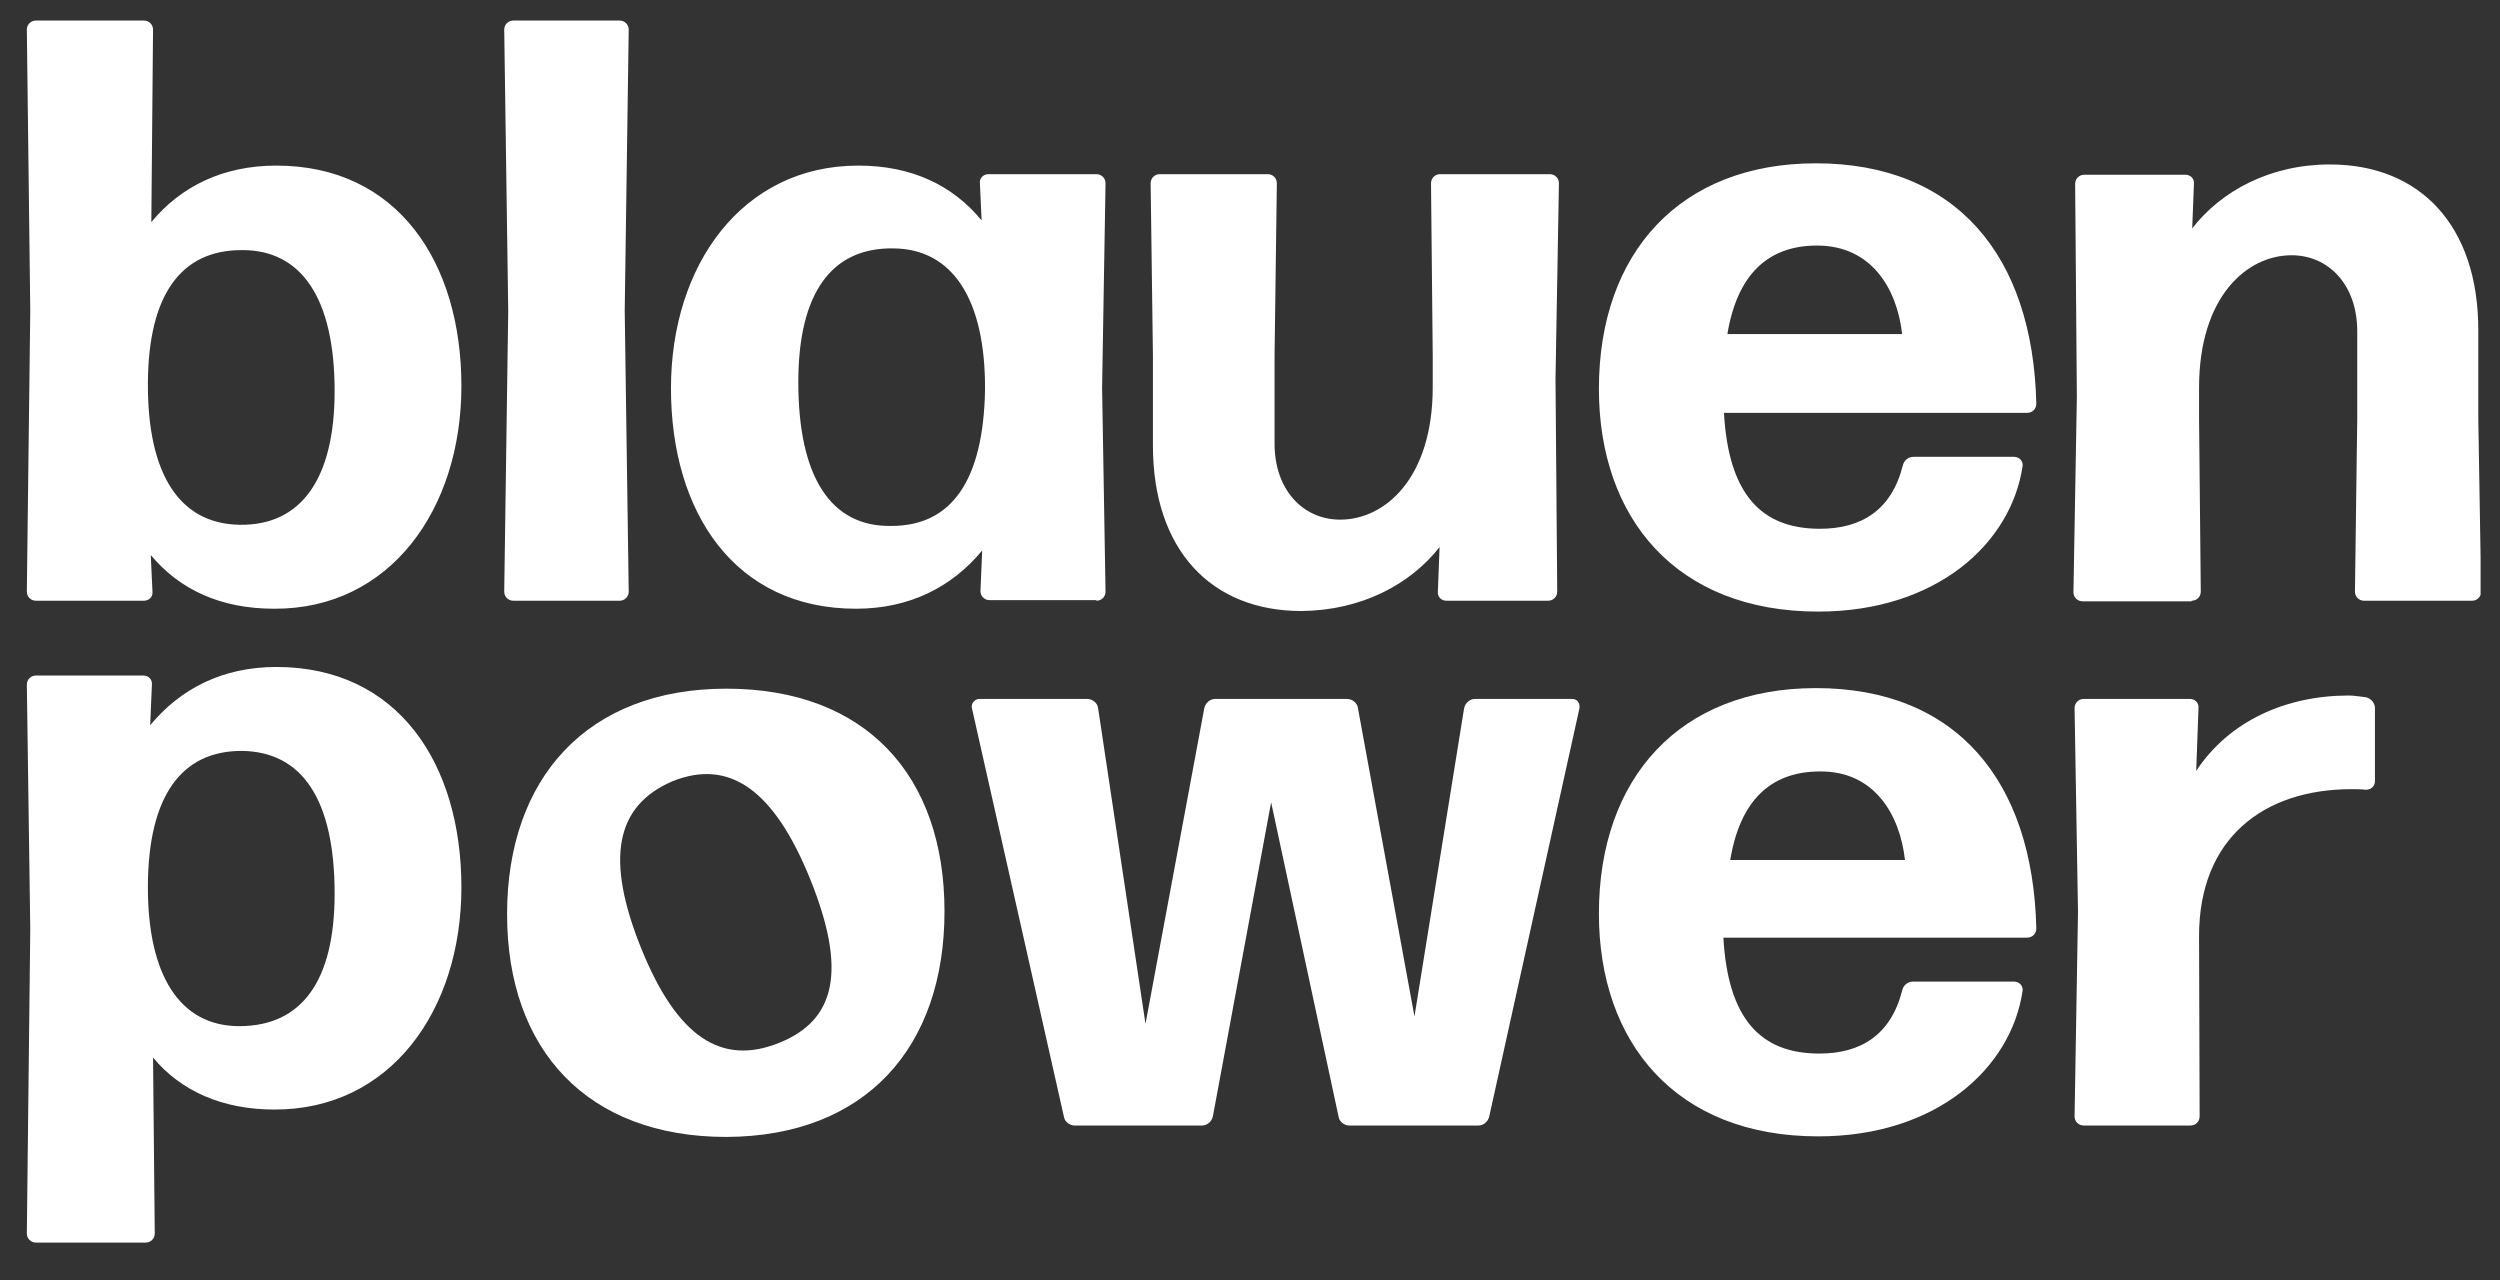<?xml version="1.0" encoding="utf-8"?>
<!-- Generator: $$$/GeneralStr/196=Adobe Illustrator 27.6.0, SVG Export Plug-In . SVG Version: 6.00 Build 0)  -->
<svg version="1.1" id="Ebene_1" xmlns="http://www.w3.org/2000/svg" xmlns:xlink="http://www.w3.org/1999/xlink" x="0px" y="0px"
	 viewBox="0 0 437.8 224.2" style="enable-background:new 0 0 437.8 224.2;" xml:space="preserve">
<rect x="0" y="0" width="437.8" height="224.2" fill="#333333" stroke="none"/>
<style type="text/css">
	.st0{clip-path:url(#SVGID_00000159453152463804310560000011135884957861233542_);fill:#FFFFFF;}
</style>
<g>
	<defs>
		<rect id="SVGID_1_" x="4.7" y="3.6" width="429.7" height="214"/>
	</defs>
	<clipPath id="SVGID_00000017495553202412853950000018108116916641824182_">
		<use xlink:href="#SVGID_1_"  style="overflow:visible;"/>
	</clipPath>
	<path style="clip-path:url(#SVGID_00000017495553202412853950000018108116916641824182_);fill:#FFFFFF;" d="M58.6,156.5
		c0,15.2-5.7,23.2-16.7,23.2c-10.4,0-16.1-8.9-16-24.7c0.1-15.5,5.8-23.5,16.4-23.5C52.9,131.6,58.6,140,58.6,156.5 M80.8,155.4
		c0-21.8-11.2-38.6-32.4-38.6c-9.4,0-16.8,3.8-22.1,10.2l0.3-7.1c0.1-0.9-0.6-1.6-1.5-1.6H6.3c-0.9,0-1.6,0.7-1.6,1.6l0.6,42.8
		L4.7,216c0,0.9,0.7,1.6,1.6,1.6h19.2c0.9,0,1.6-0.7,1.6-1.6l-0.3-30.8c4.9,5.9,12.2,9.1,21.2,9.1C68.3,194.4,80.8,177,80.8,155.4"
		/>
	<path style="clip-path:url(#SVGID_00000017495553202412853950000018108116916641824182_);fill:#FFFFFF;" d="M136.5,182.6
		c-10.1,4.1-17.9-0.9-24.2-16.5s-4.6-25,5.5-29.3c10-4,17.8,1.6,24.1,17.2C148.3,169.9,146.4,178.6,136.5,182.6 M165.4,159.6
		c0-23.8-13.8-39-38.2-39c-24.4,0-38.4,15.7-38.4,39.5s14.1,39,38.4,39C151.6,199,165.4,183.4,165.4,159.6"/>
	<path style="clip-path:url(#SVGID_00000017495553202412853950000018108116916641824182_);fill:#FFFFFF;" d="M258.9,197.1
		c0.9,0,1.7-0.7,1.9-1.6l15.8-71.5c0.1-0.9-0.4-1.6-1.3-1.6h-17c-0.9,0-1.7,0.7-1.9,1.6l-8.7,54l-9.9-54c-0.1-0.9-1-1.6-1.9-1.6
		h-23.1c-0.9,0-1.7,0.7-1.9,1.6l-10.3,55.3l-8.3-55.3c-0.1-0.9-1-1.6-1.9-1.6h-18.9c-0.7,0-1.5,0.7-1.3,1.6l16.1,71.5
		c0.1,0.9,1,1.6,1.9,1.6h22.3c0.9,0,1.7-0.7,1.9-1.6l10.2-55l11.8,55c0.1,0.9,1,1.6,1.9,1.6H258.9z"/>
	<path style="clip-path:url(#SVGID_00000017495553202412853950000018108116916641824182_);fill:#FFFFFF;" d="M333.6,150.6H303
		c1.7-10.3,7-15.5,15.7-15.5C328.2,135,332.7,142.6,333.6,150.6 M356.6,162.6c-0.6-26-14.1-42.1-38.6-42.1c-23.8,0-38,15.7-38,39.5
		c0,22.6,13.5,39,38.4,39c20.7,0,33.8-11.9,35.8-25.5c0.1-0.9-0.6-1.6-1.5-1.6h-17.7c-0.9,0-1.7,0.6-1.9,1.6c-2,7.8-7.3,11-14.5,11
		c-10.4,0-16-6.2-16.8-20.3H355C355.9,164.2,356.6,163.5,356.6,162.6"/>
	<path style="clip-path:url(#SVGID_00000017495553202412853950000018108116916641824182_);fill:#FFFFFF;" d="M383.6,197.1
		c0.9,0,1.6-0.7,1.6-1.6l-0.1-31.6c0-17.1,11.3-25.7,26.7-25.7c0.7,0,1.7,0,2.5,0.1c0.9,0,1.6-0.6,1.6-1.5V124
		c0-0.9-0.7-1.7-1.6-1.9c-1-0.1-2-0.3-3-0.3c-10.9,0-20.9,4.4-26.7,13.2l0.4-11c0.1-0.9-0.6-1.6-1.5-1.6h-18.6
		c-0.9,0-1.6,0.7-1.6,1.6l0.6,35.7l-0.6,35.8c0,0.9,0.7,1.6,1.6,1.6H383.6z"/>
	<path style="clip-path:url(#SVGID_00000017495553202412853950000018108116916641824182_);fill:#FFFFFF;" d="M383.8,105.2
		c0.9,0,1.6-0.7,1.6-1.6l-0.3-30.2v-5.5c0-16,8.4-23.2,16.2-23.2c6.5,0,11.5,5.2,11.5,13.3v15.4l-0.4,30.2c0,0.9,0.7,1.6,1.6,1.6
		h18.9c0.9,0,1.6-0.7,1.6-1.6L434,73.4V57.8c0-18.3-10.2-29-26-29c-10.4,0-19,4.6-24.1,11.2l0.3-7.8c0.1-0.9-0.6-1.6-1.5-1.6H365
		c-0.9,0-1.6,0.7-1.6,1.6l0.3,37.3l-0.6,34.2c0,0.9,0.7,1.6,1.6,1.6H383.8z M333.1,58.5h-30.6c1.7-10.3,7-15.5,15.7-15.5
		C327.7,43,332.2,50.5,333.1,58.5 M335.1,80c-0.9,0-1.7,0.6-1.9,1.6c-2,7.8-7.3,11-14.5,11c-10.4,0-16-6.2-16.8-20.3H355
		c0.9,0,1.6-0.7,1.6-1.6c-0.6-26-14.1-42.1-38.6-42.1c-23.8,0-38,15.7-38,39.5c0,22.6,13.5,39,38.4,39c20.7,0,33.8-11.9,35.8-25.5
		c0.1-0.9-0.6-1.6-1.5-1.6H335.1z M252.1,95.8l-0.3,7.8c-0.1,0.9,0.6,1.6,1.5,1.6h17.8c0.9,0,1.6-0.7,1.6-1.6l-0.3-37.3l0.6-34.2
		c0-0.9-0.7-1.6-1.6-1.6h-19.2c-0.9,0-1.6,0.7-1.6,1.6l0.3,30.2v5.5c0,16-8.4,23.2-16.2,23.2c-6.5,0-11.5-5.2-11.5-13.3V62.3
		l0.4-30.2c0-0.9-0.7-1.6-1.6-1.6h-18.9c-0.9,0-1.6,0.7-1.6,1.6l0.4,30.2v15.7c0,18.3,10.2,29,26,29
		C238.5,106.9,247,102.3,252.1,95.8 M192,105.2c0.9,0,1.6-0.7,1.6-1.6l-0.6-35.7l0.6-35.8c0-0.9-0.7-1.6-1.6-1.6h-18.9
		c-0.9,0-1.6,0.7-1.5,1.6l0.3,6.5c-5.1-6.2-12.3-9.6-21.6-9.6c-20.3,0-32.8,17.4-32.8,39c0,21.8,11.2,38.6,32.4,38.6
		c9.4,0,16.8-3.8,22.1-10.2l-0.3,7.1c0,0.9,0.7,1.6,1.6,1.6H192z M139.8,66.9c0-15.4,5.7-23.6,16.7-23.4c10.3,0.1,16.1,8.9,16,24.8
		c-0.3,15.8-5.8,23.8-16.4,23.8C145.6,92.3,139.8,83.7,139.8,66.9 M108.5,105.2c0.9,0,1.6-0.7,1.6-1.6l-0.7-49.2l0.7-49.2
		c0-0.9-0.7-1.6-1.6-1.6H89.9c-0.9,0-1.6,0.7-1.6,1.6L89,54.4l-0.7,49.2c0,0.9,0.7,1.6,1.6,1.6H108.5z M25.9,67
		c0.1-15.4,5.8-23.2,16.4-23.2c10.4-0.1,16.3,8.3,16.3,24.7c0,15.1-5.7,23.6-16.7,23.4C31.4,91.7,25.8,83,25.9,67 M80.8,67.6
		C80.8,45.9,69.6,29,48.4,29c-9.3,0-16.7,3.6-21.9,9.9l0.3-33.7c0-0.9-0.7-1.6-1.6-1.6H6.3c-0.9,0-1.6,0.7-1.6,1.6l0.6,49.2
		l-0.6,49.2c0,0.9,0.7,1.6,1.6,1.6h18.9c0.9,0,1.6-0.7,1.5-1.6l-0.3-6.4c5.1,6.1,12.3,9.4,21.6,9.4C68.3,106.7,80.8,89.2,80.8,67.6"
		/>
</g>
</svg>
